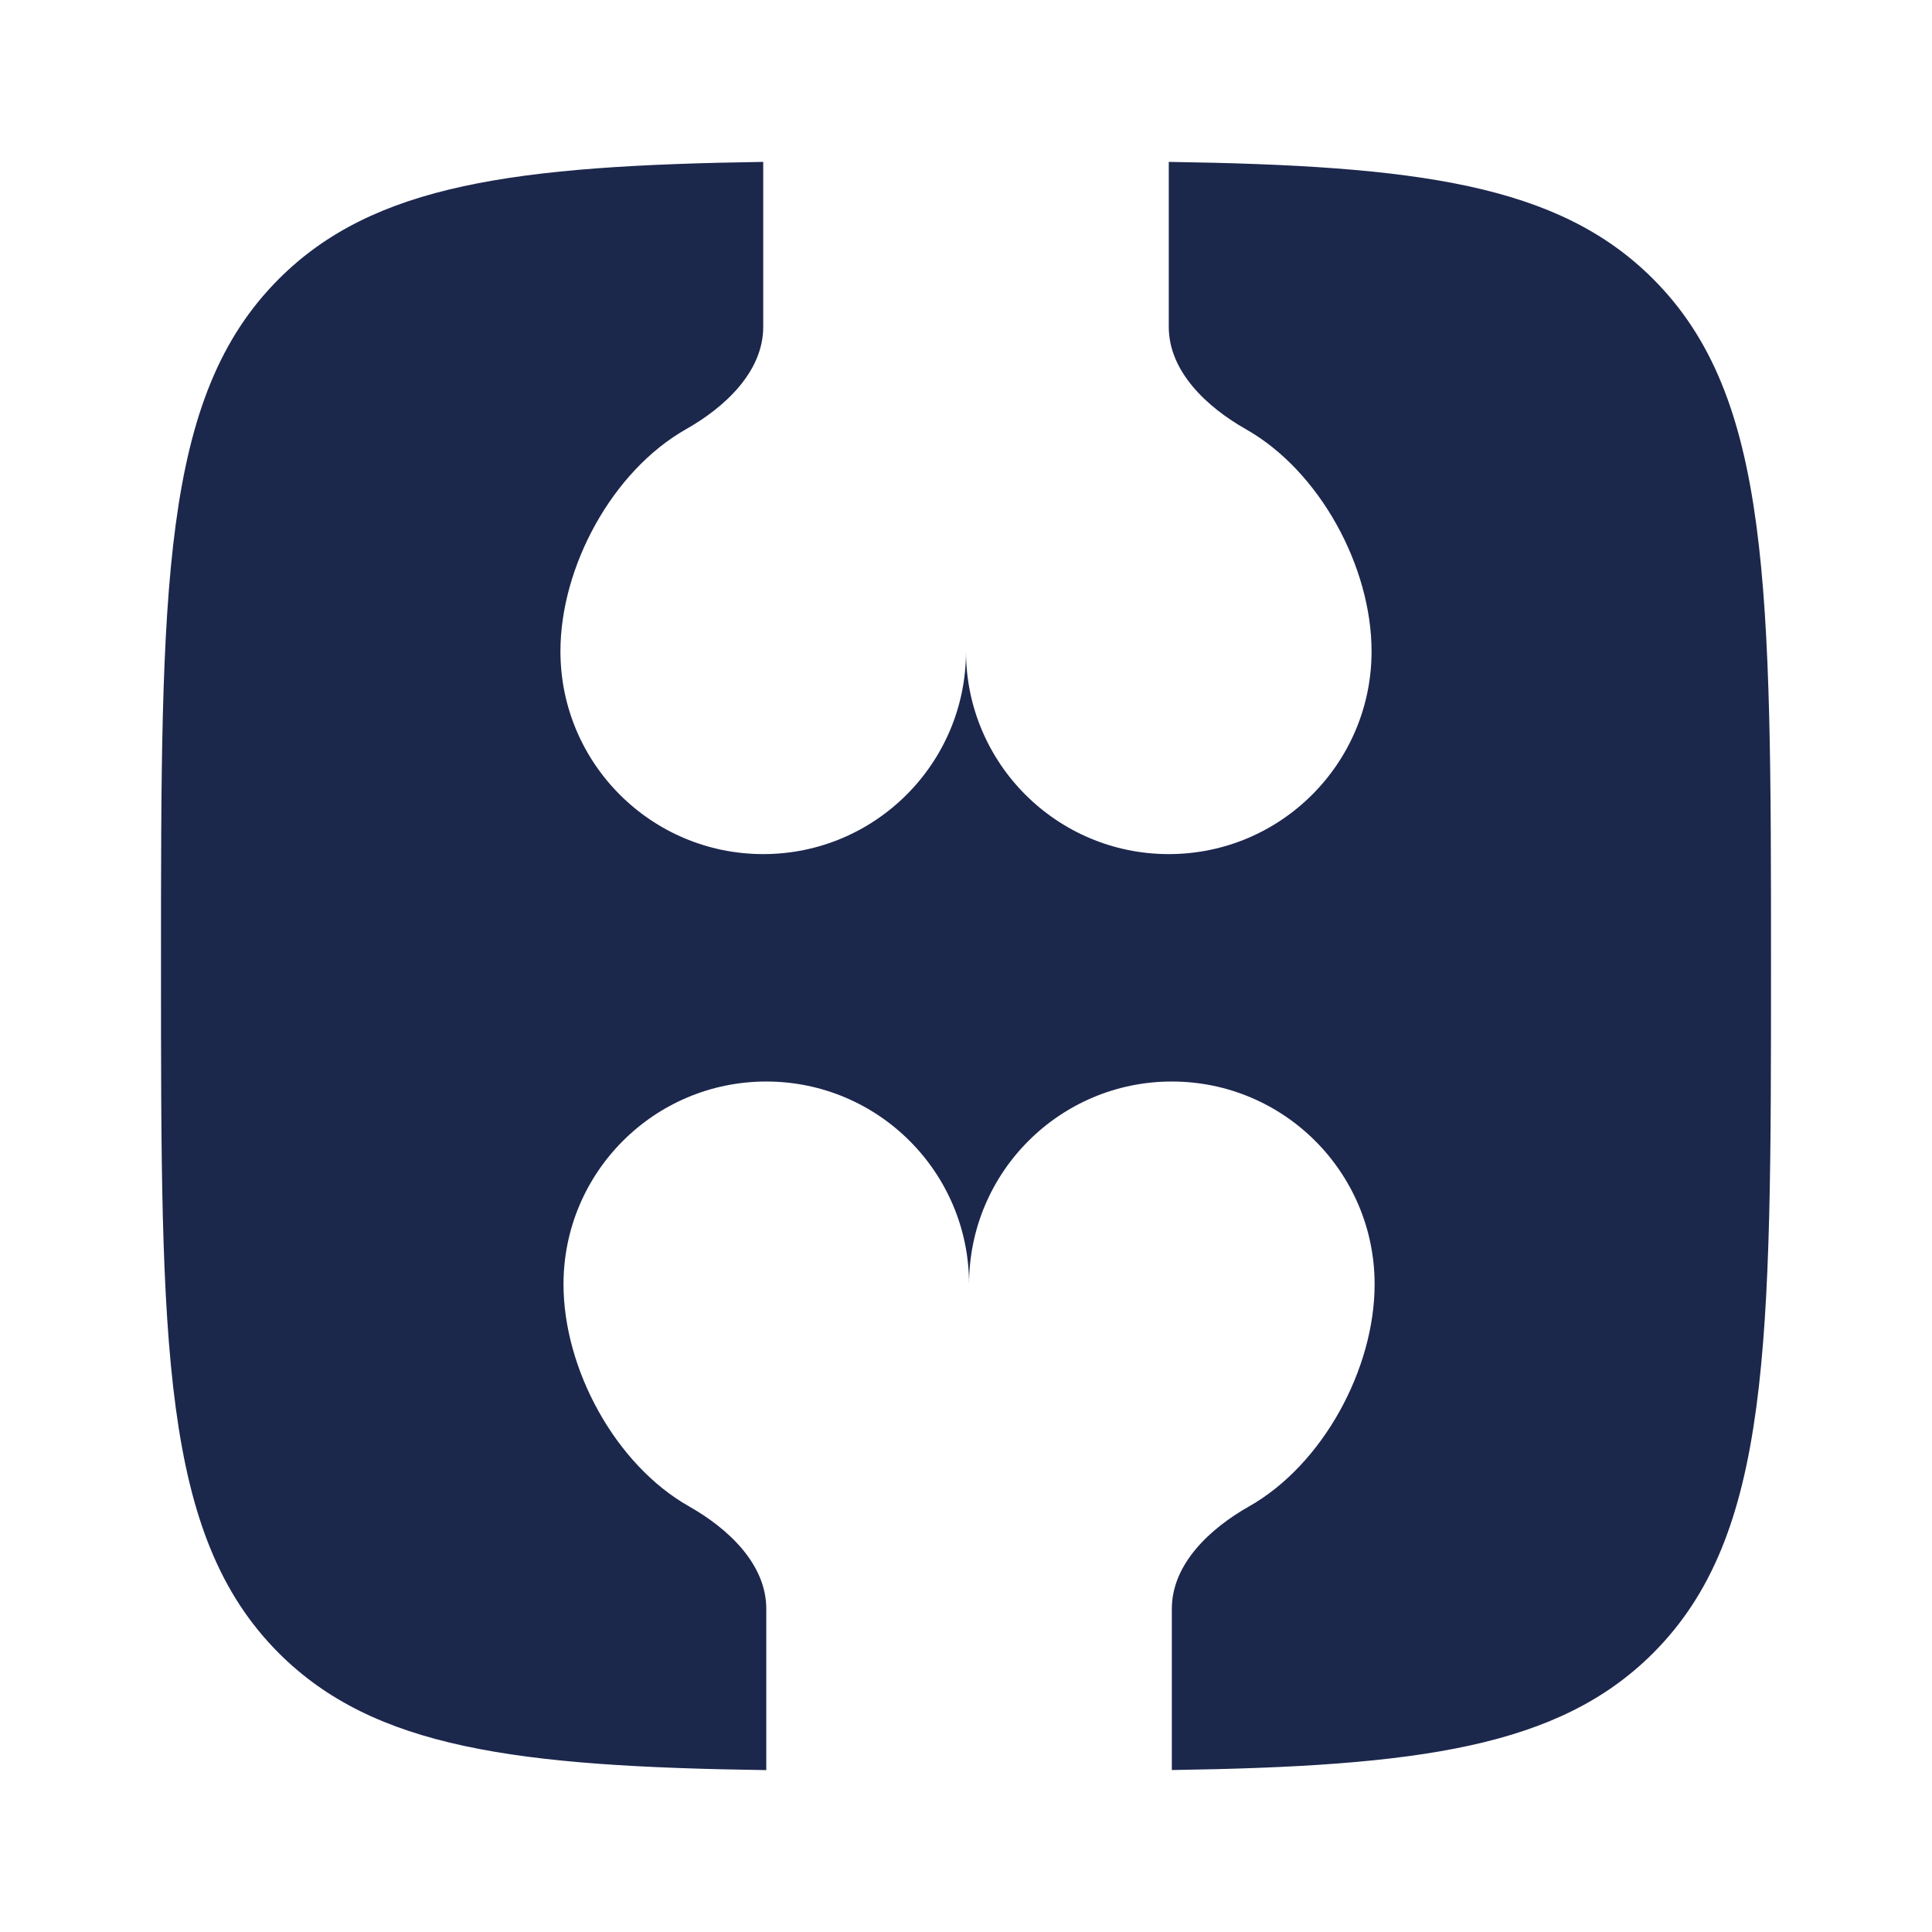 <?xml version="1.0" encoding="utf-8"?>
<svg width="800px" height="800px" viewBox="0 0 24 24" fill="none" xmlns="http://www.w3.org/2000/svg">
<path d="M2 12C2 7.286 2 4.929 3.464 3.465C4.641 2.288 6.393 2.057 9.481 2.011V4.061C9.481 4.617 9.005 5.059 8.52 5.333C7.606 5.852 6.962 7.04 6.962 8.091C6.962 9.482 8.09 10.61 9.481 10.61C10.872 10.61 12 9.482 12 8.091C12 9.482 13.128 10.61 14.519 10.61C15.91 10.61 17.038 9.482 17.038 8.091C17.038 7.04 16.394 5.852 15.479 5.333C14.995 5.059 14.519 4.617 14.519 4.061V2.011C17.607 2.057 19.359 2.288 20.535 3.465C22 4.929 22 7.286 22 12C22 16.714 22 19.071 20.535 20.536C19.364 21.707 17.621 21.942 14.557 21.988L14.557 19.985C14.557 19.428 15.033 18.986 15.518 18.712C16.432 18.194 17.076 17.006 17.076 15.954C17.076 14.563 15.948 13.435 14.557 13.435C13.166 13.435 12.038 14.563 12.038 15.954C12.038 14.563 10.91 13.435 9.519 13.435C8.128 13.435 7 14.563 7 15.954C7 17.006 7.644 18.194 8.558 18.712C9.043 18.986 9.519 19.428 9.519 19.985V21.989C6.408 21.945 4.646 21.717 3.464 20.536C2 19.071 2 16.714 2 12Z" fill="#1C274C"/>
</svg>